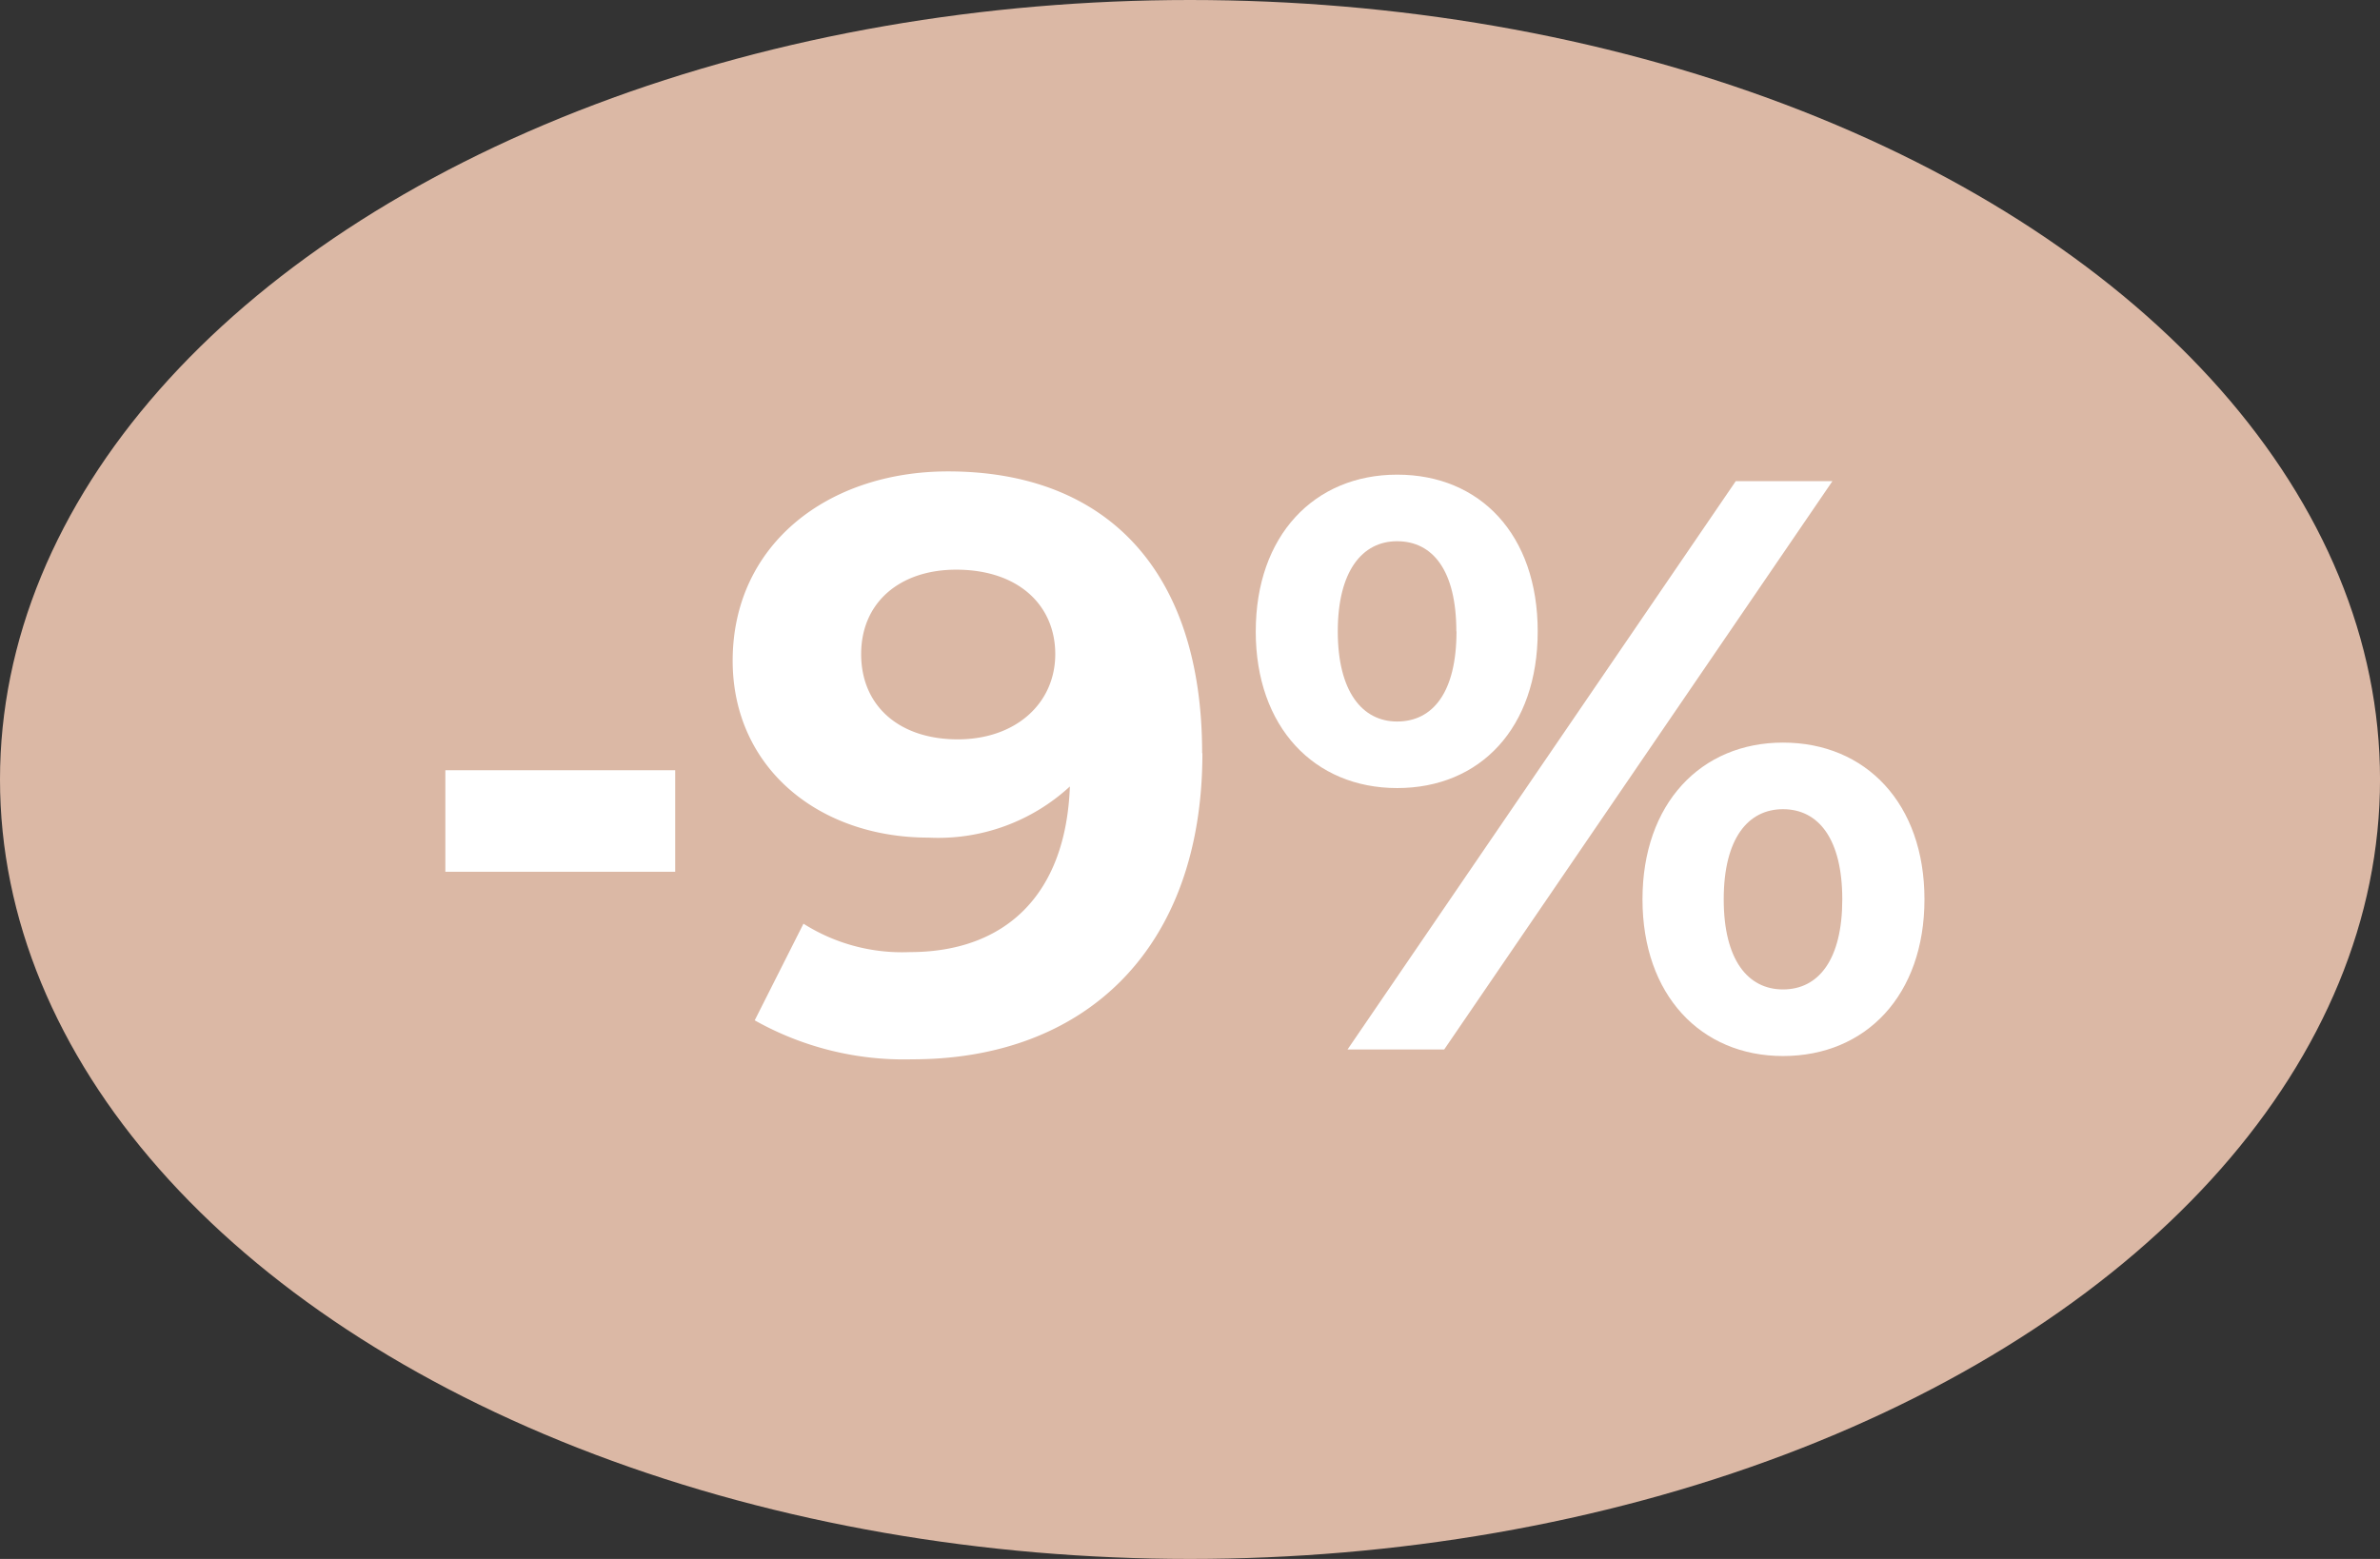 <svg xmlns="http://www.w3.org/2000/svg" xmlns:xlink="http://www.w3.org/1999/xlink" width="90.855" height="59.526" viewBox="0 0 90.855 59.526">
  <rect x="0" y="0" width="90.855" height="59.526" fill="#333333" stroke="none"/>
  <defs>
    <clipPath id="clip-path">
      <rect id="Rectangle_284" data-name="Rectangle 284" width="56.455" height="22.449" transform="translate(0 0)" fill="none"/>
    </clipPath>
  </defs>
  <g id="Group_1005" data-name="Group 1005" transform="translate(11388.662 2411.614)">
    <ellipse id="Ellipse_14" data-name="Ellipse 14" cx="45.428" cy="29.763" rx="45.428" ry="29.763" transform="translate(-11388.662 -2411.614)" fill="#dbb8a5"/>
    <g id="Group_1008" data-name="Group 1008" transform="translate(-11371.661 -2393.614)">
      <rect id="Rectangle_283" data-name="Rectangle 283" width="8.774" height="3.877" transform="translate(0 11.41)" fill="#fff"/>
      <g id="Group_1009" data-name="Group 1009">
        <g id="Group_1008-2" data-name="Group 1008" clip-path="url(#clip-path)">
          <path id="Path_640" data-name="Path 640" d="M28.9,10.759c0,7.5-4.5,11.689-11.069,11.689A11.607,11.607,0,0,1,11.81,20.96l1.861-3.69a7.028,7.028,0,0,0,4.062,1.084c3.6,0,5.953-2.138,6.108-6.324a7.413,7.413,0,0,1-5.4,1.953c-4.185,0-7.473-2.665-7.473-6.759C10.973,2.791,14.6,0,19.19,0c6.015,0,9.7,3.752,9.7,10.759M23.283,6.976c0-1.859-1.4-3.224-3.783-3.224-2.139,0-3.627,1.241-3.627,3.224s1.457,3.255,3.689,3.255c2.2,0,3.721-1.363,3.721-3.255" fill="#fff"/>
          <path id="Path_641" data-name="Path 641" d="M30.937,6.108c0-3.659,2.233-5.984,5.4-5.984S41.7,2.418,41.7,6.108s-2.2,5.983-5.364,5.983-5.4-2.324-5.4-5.983m7.658,0c0-2.325-.9-3.442-2.263-3.442-1.333,0-2.263,1.147-2.263,3.442S35,9.55,36.332,9.55C37.7,9.55,38.6,8.433,38.6,6.108M49.261.372h3.69l-14.82,21.7h-3.69ZM45.7,16.339c0-3.658,2.232-5.984,5.364-5.984,3.162,0,5.4,2.326,5.4,5.984s-2.233,5.984-5.4,5.984c-3.132,0-5.364-2.324-5.364-5.984m7.627,0c0-2.293-.9-3.441-2.263-3.441-1.334,0-2.263,1.117-2.263,3.441s.929,3.441,2.263,3.441c1.365,0,2.263-1.146,2.263-3.441" fill="#fff"/>
        </g>
      </g>
    </g>
  </g>
</svg>
